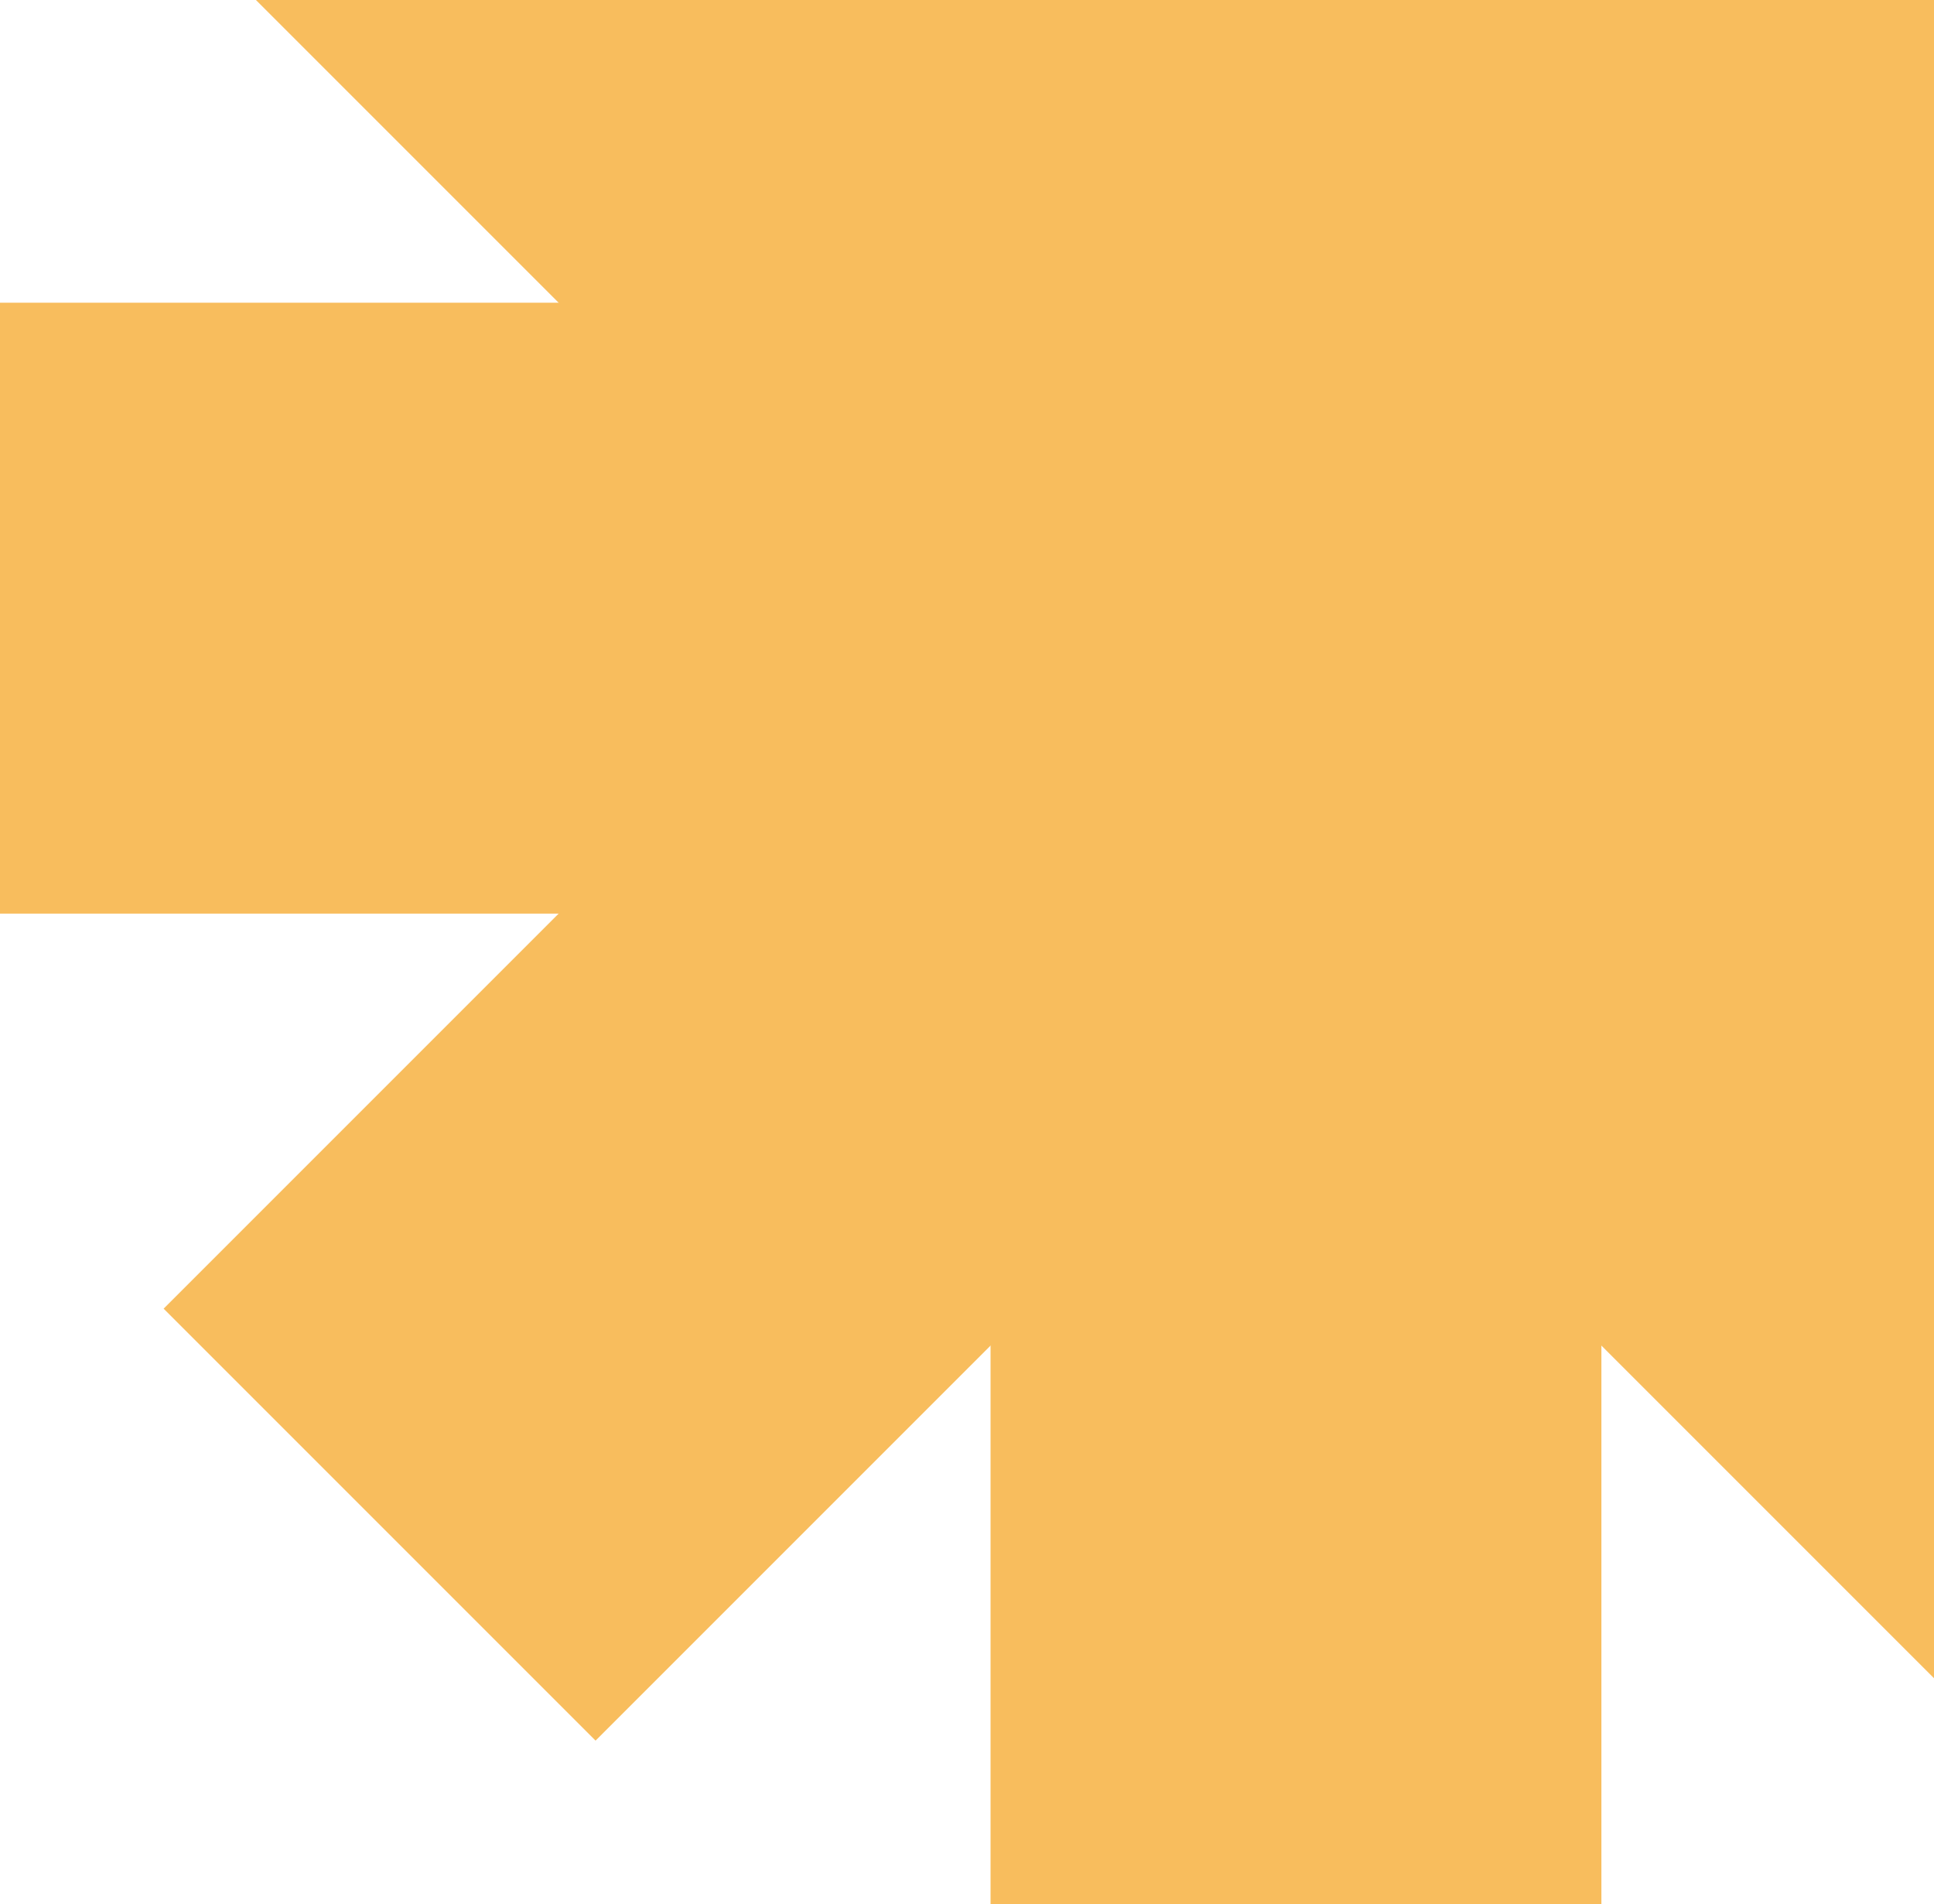<svg xmlns="http://www.w3.org/2000/svg" width="194" height="191" viewBox="0 0 194 191" fill="none"><path d="M99.363 -69H160.637V191H99.363V-69Z" fill="#F8BD5D"></path><path d="M200.261 -52.587L243.588 -9.26L59.74 174.587L16.413 131.26L200.261 -52.587Z" fill="#F8BD5D"></path><path d="M260 30.363V91.637L0 91.637L2.67837e-06 30.363L260 30.363Z" fill="#F8BD5D"></path><path d="M243.588 131.26L200.261 174.588L16.413 -9.26L59.74 -52.587L243.588 131.26Z" fill="#F8BD5D"></path></svg>